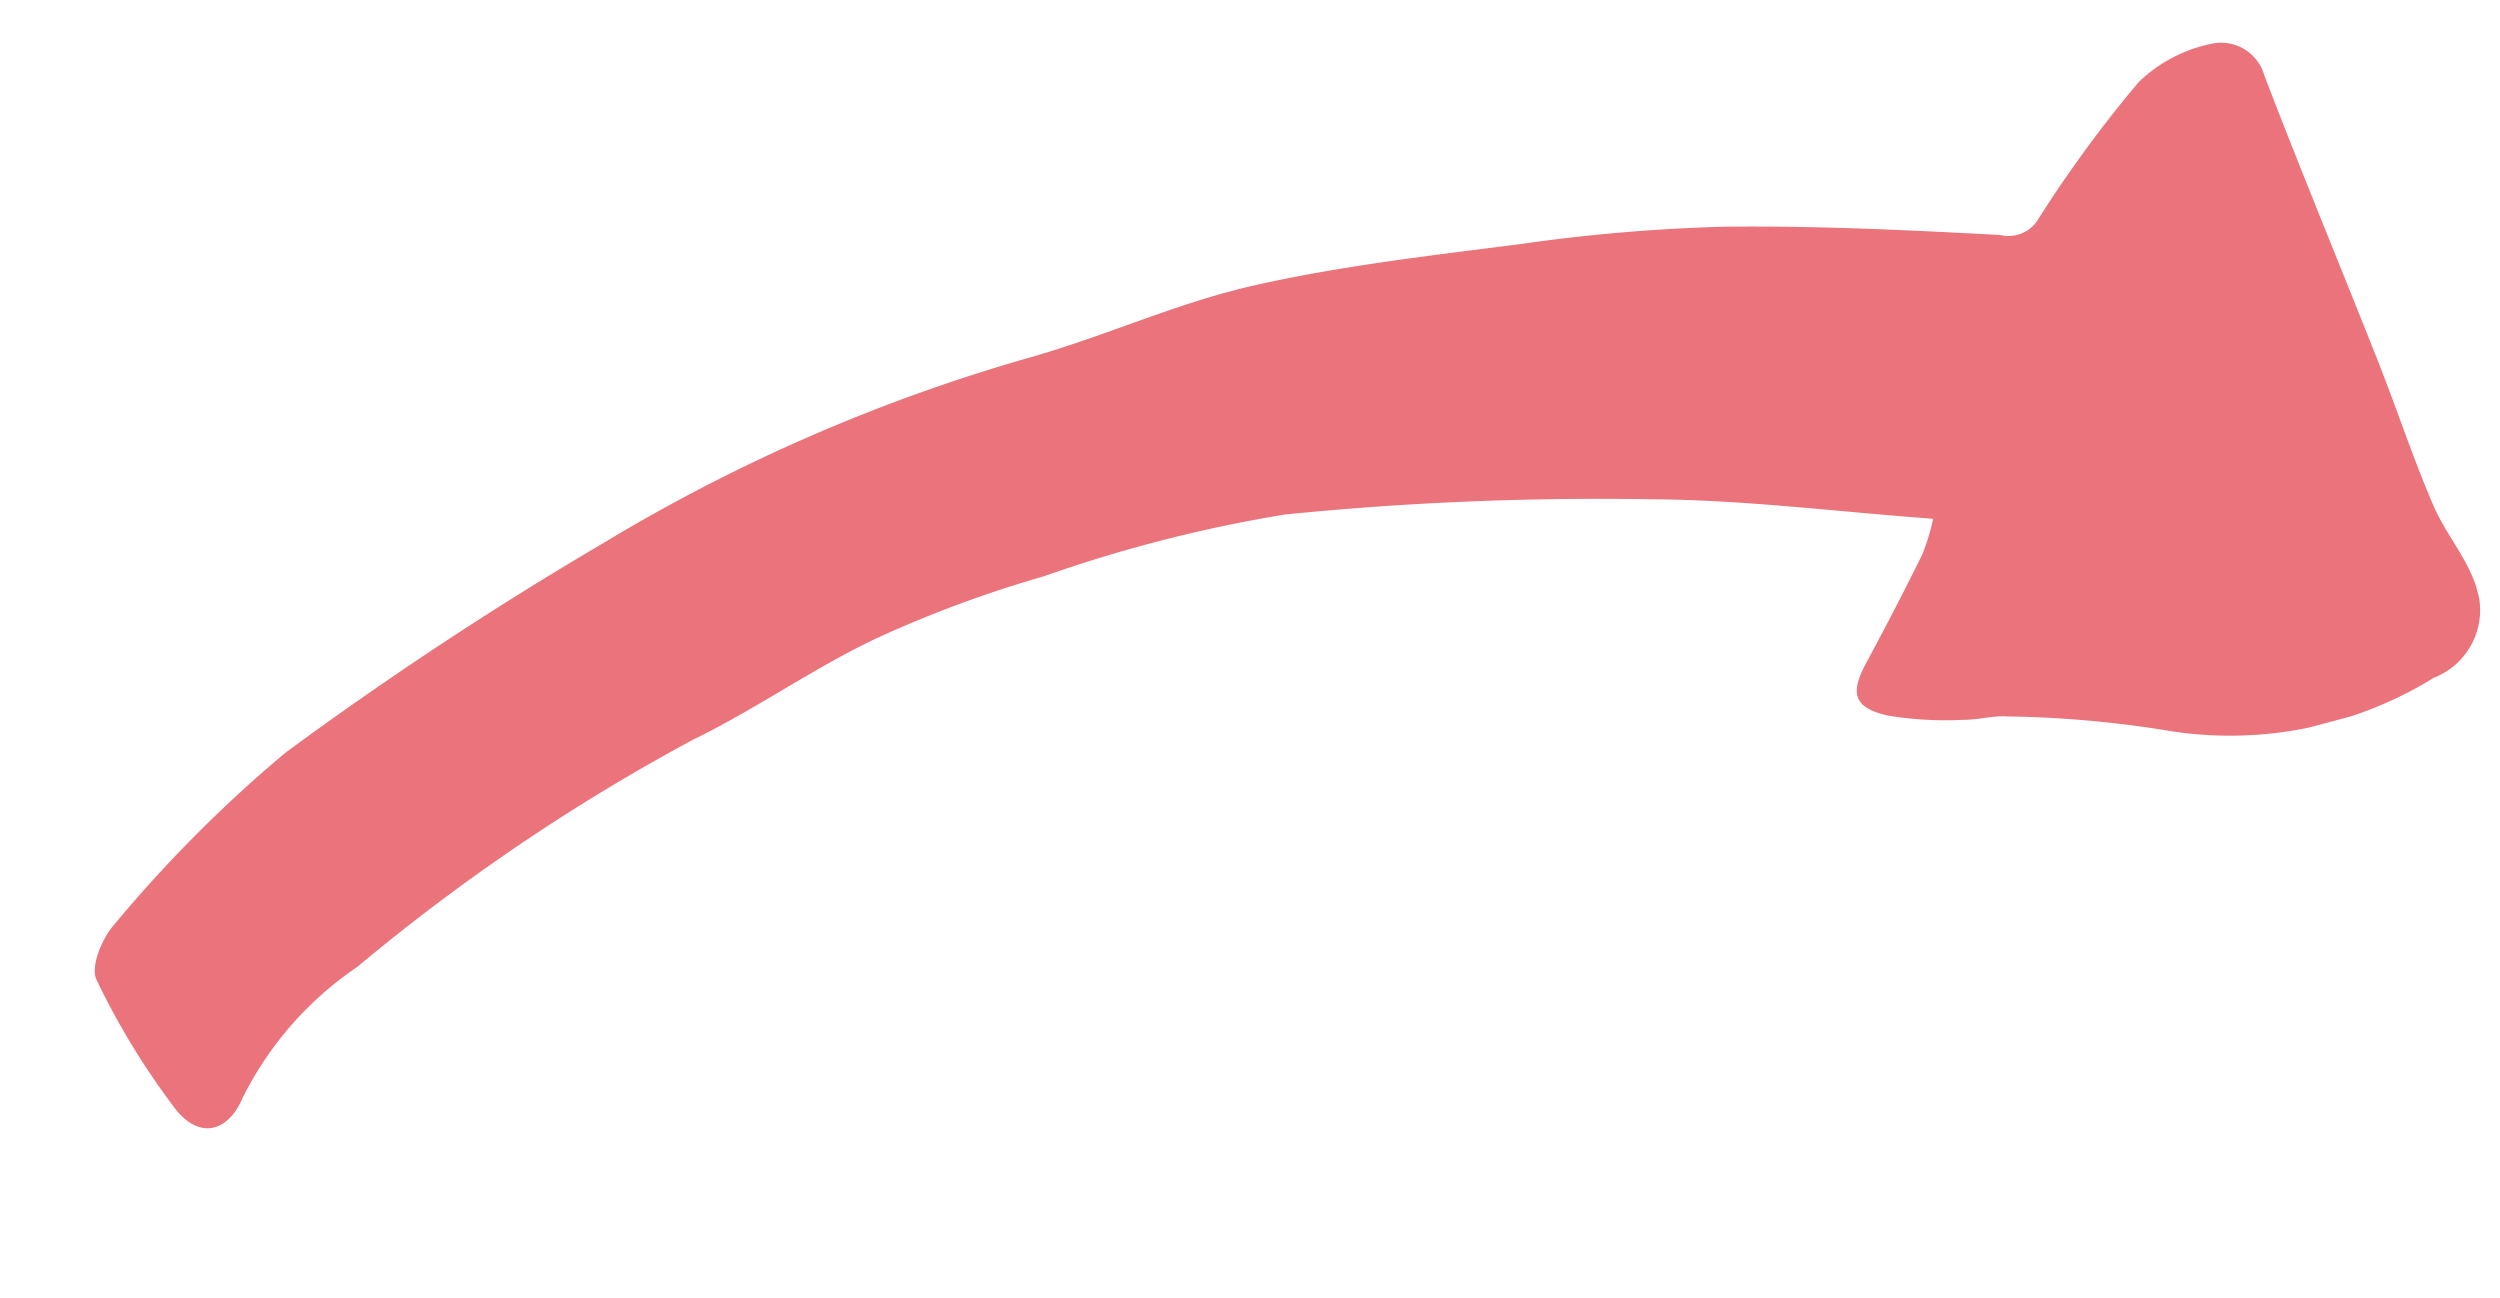 <svg xmlns="http://www.w3.org/2000/svg" xmlns:xlink="http://www.w3.org/1999/xlink" width="68.218" height="35.42" viewBox="0 0 68.218 35.42">
  <defs>
    <clipPath id="clip-path">
      <rect id="長方形_183" data-name="長方形 183" width="19.118" height="65.502" fill="#eb737b"/>
    </clipPath>
  </defs>
  <g id="グループ_147" data-name="グループ 147" transform="matrix(-0.259, -0.966, 0.966, -0.259, 4.948, 35.42)">
    <g id="グループ_50" data-name="グループ 50" transform="translate(0 0)" clip-path="url(#clip-path)">
      <path id="パス_153" data-name="パス 153" d="M17.347,48.165a48.15,48.15,0,0,0,.966-5.422c.331-2.446.7-4.9.794-7.361.08-2.117-.285-4.246-.316-6.371a47.889,47.889,0,0,0-1.874-12.544A100.863,100.863,0,0,0,13.637,6.6a36.742,36.742,0,0,0-3.3-5.7c-.271-.43-.952-.958-1.346-.887a20.369,20.369,0,0,0-3.9,1.14C4.074,1.551,4,2.363,4.841,3.029A9.334,9.334,0,0,1,7.484,6.978,54.54,54.54,0,0,1,11.1,17.434c.357,1.857,1.026,3.654,1.369,5.513a32.258,32.258,0,0,1,.457,4.881,38.408,38.408,0,0,1-.076,6.8,85.812,85.812,0,0,1-2.174,9.71c-.668,2.451-1.641,4.818-2.518,7.335a6.239,6.239,0,0,1-.862-.537Q6.049,50.04,4.844,48.9c-.693-.657-1.1-.664-1.55.184a9.654,9.654,0,0,0-.648,1.966c-.106.381-.092.8-.218,1.172A29.764,29.764,0,0,1,.97,56.243a10.565,10.565,0,0,0-.539,7.5A1.98,1.98,0,0,0,2.582,65.5c.81-.052,1.594-.439,2.407-.554,1.383-.2,2.782-.277,4.171-.437,2.78-.32,5.556-.686,8.339-.977a1.221,1.221,0,0,0,1.206-1.11,4.021,4.021,0,0,0-.49-2.246,34.1,34.1,0,0,0-2.888-3.6.949.949,0,0,1-.164-1.131c.785-2.407,1.559-4.823,2.183-7.275" transform="translate(0 0)" fill="#eb737b"/>
    </g>
  </g>
</svg>
